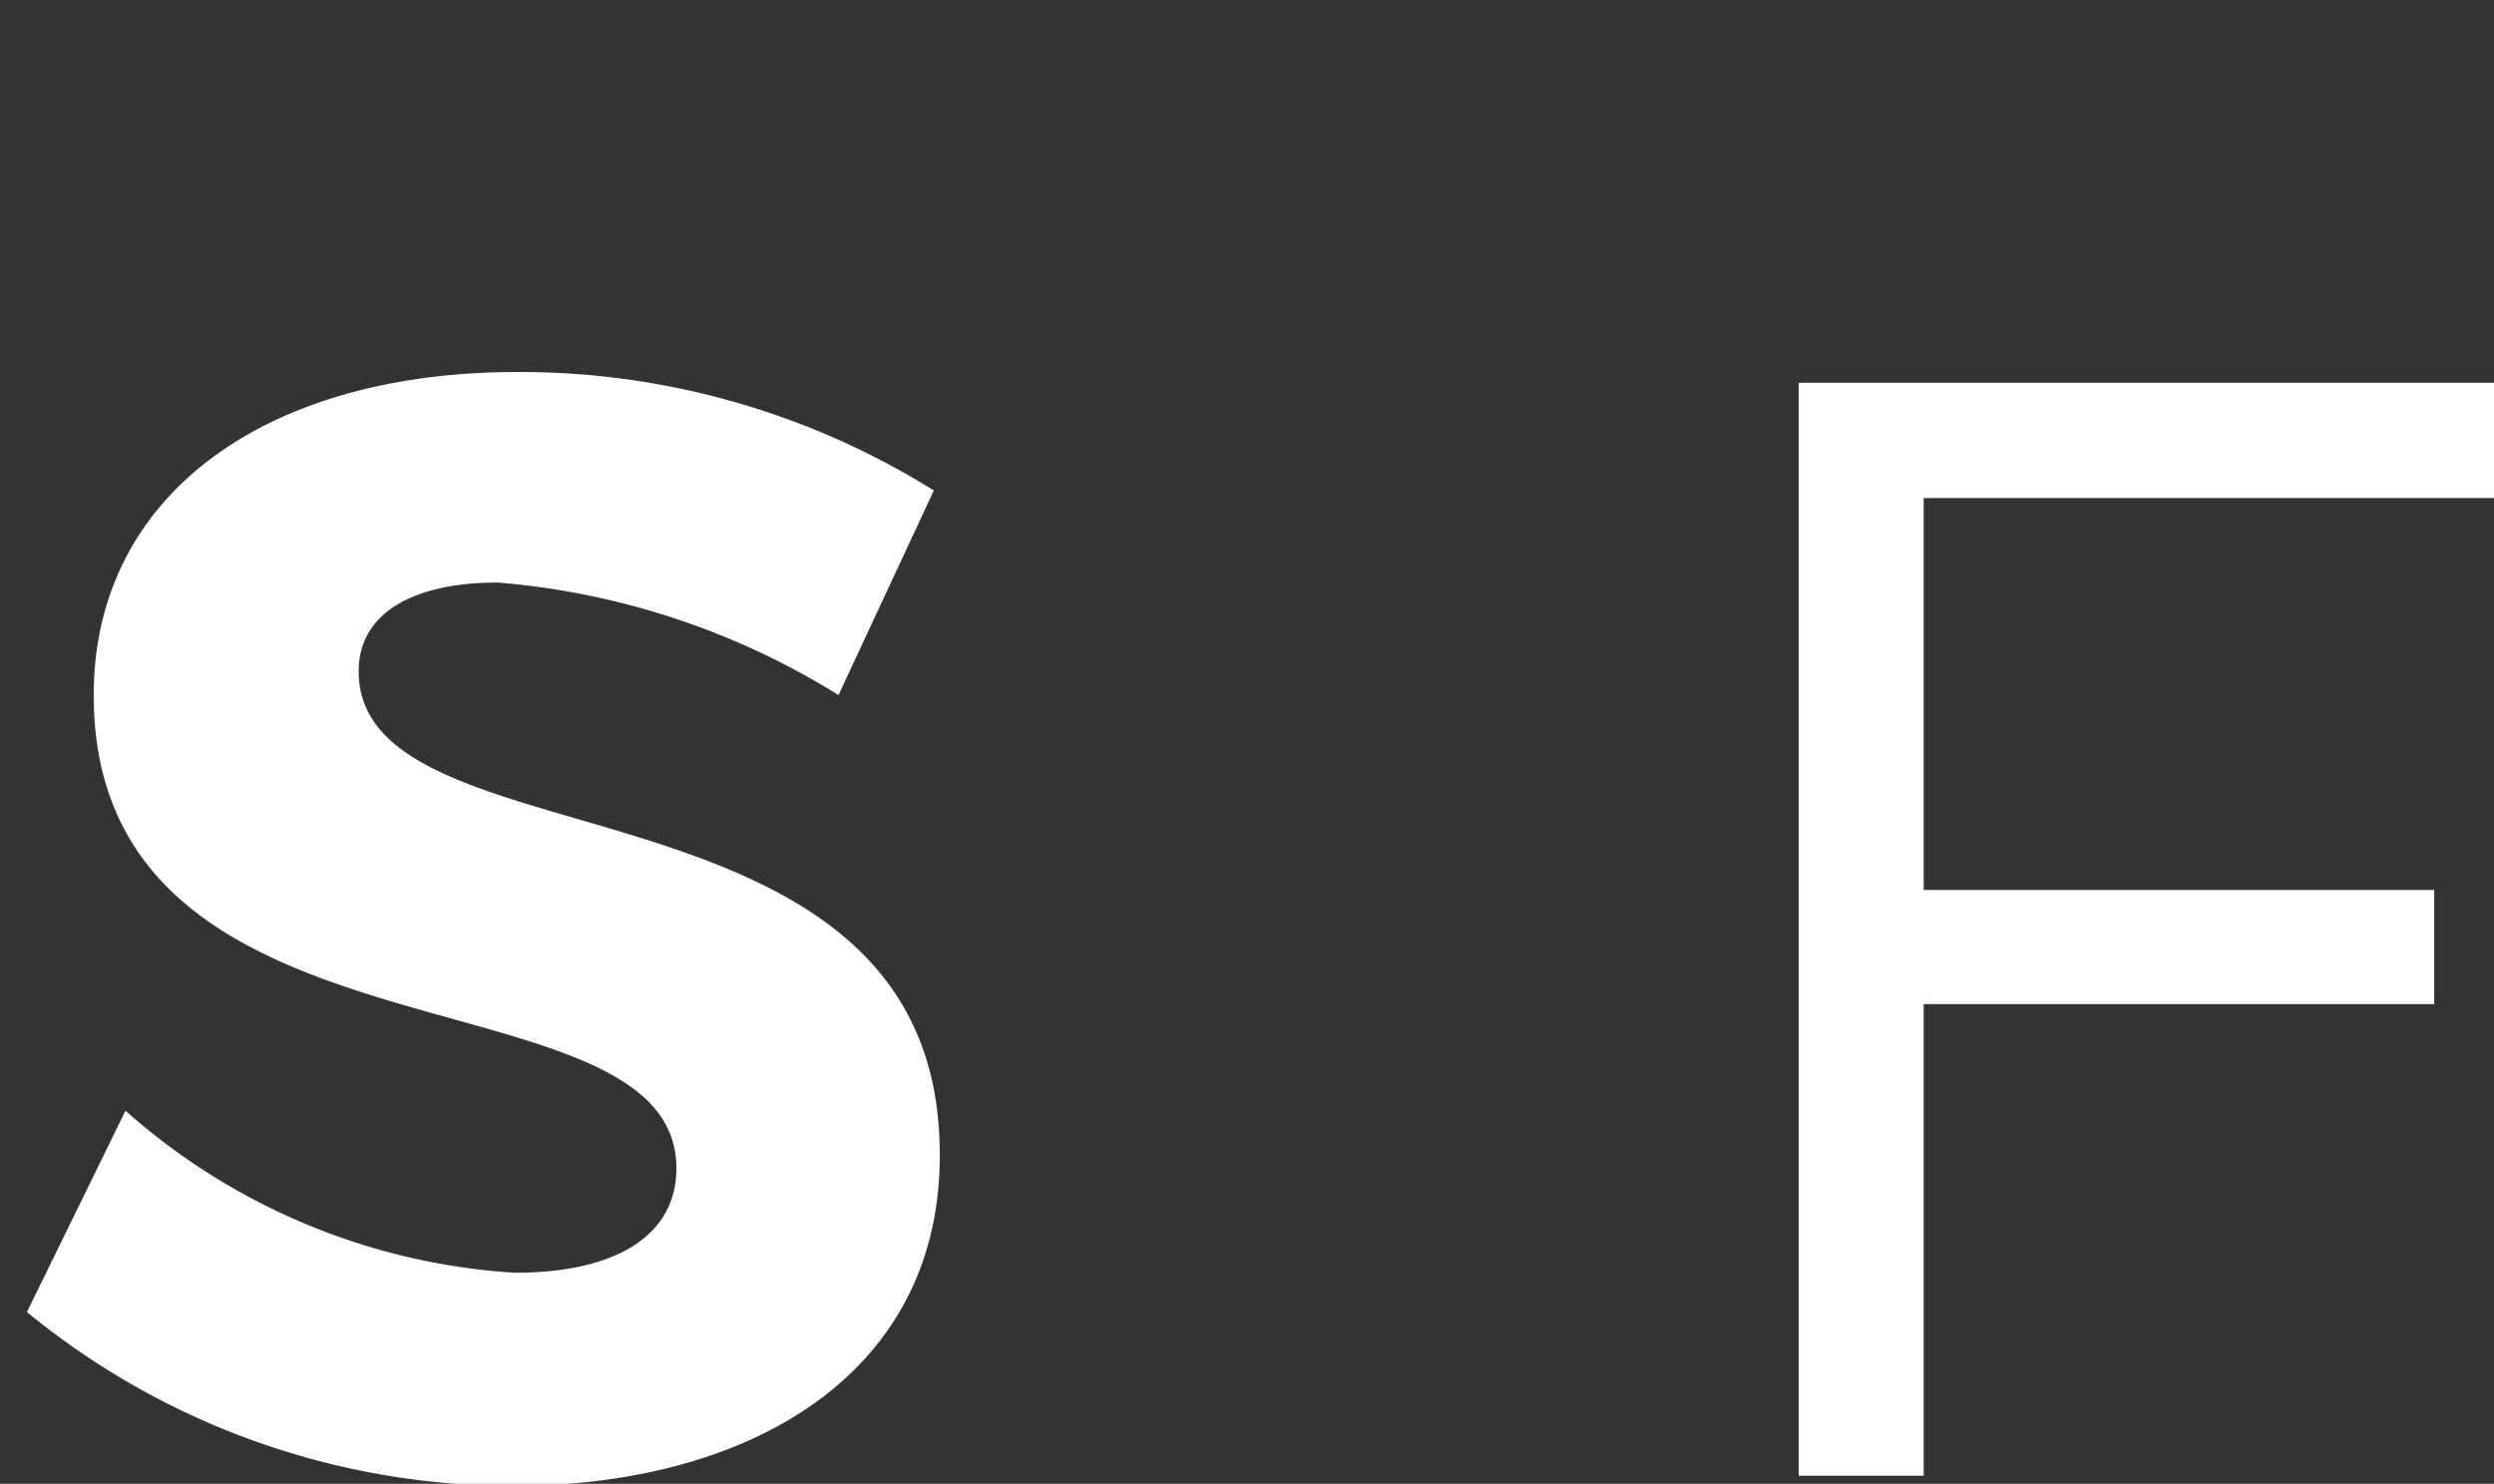 <svg id="Composant_8_3" data-name="Composant 8 3" xmlns="http://www.w3.org/2000/svg" viewBox="0 0 46.31 27.56"><rect x="0" y="0" width="46.31" height="27.56" fill="#333333" stroke="none"/><g id="Groupe_212" data-name="Groupe 212"><g id="sf" style="isolation:isolate"><g style="isolation:isolate"><path d="M9.28,11.41c-1.54,0-2.58.55-2.58,1.65,0,3.74,10.82,1.65,10.79,9,0,4-3.45,6.13-7.95,6.13a14.23,14.23,0,0,1-9-3.23l1.83-3.74A12,12,0,0,0,9.6,24.23c1.89,0,3-.7,3-1.94,0-3.83-10.82-1.6-10.82-8.79,0-3.69,3.16-6,7.86-6A14.51,14.51,0,0,1,17.38,9.7l-1.77,3.8A14.13,14.13,0,0,0,9.28,11.41Z" transform="translate(-0.04 -0.59)" style="fill:#fff"/></g><g style="isolation:isolate"><path d="M46.35,7.7V9.84H35.76v7.28h9.48v2.12H35.76V28H33.44V7.7Z" transform="translate(-0.04 -0.59)" style="fill:#fff"/></g></g></g><g id="studio_fremont" data-name="studio fremont" style="opacity:0;isolation:isolate"><g style="isolation:isolate"><path d="M.64.86C.53.86.46.89.46,1c0,.26.75.11.75.62C1.21,1.86,1,2,.66,2A1,1,0,0,1,0,1.79l.13-.26a.79.79,0,0,0,.49.21c.13,0,.21-.05.21-.13C.87,1.34.12,1.5.12,1,.12.75.34.59.67.59A1,1,0,0,1,1.2.74L1.08,1A1,1,0,0,0,.64.86Z" transform="translate(-0.04 -0.59)"/><path d="M2.68.6V.87H2.25V2H1.93V.87H1.51V.6Z" transform="translate(-0.04 -0.59)"/><path d="M3.68,1.74A.3.3,0,0,0,4,1.41V.6H4.3v.81a.57.57,0,0,1-.62.6A.58.58,0,0,1,3,1.41V.6h.32v.81A.3.3,0,0,0,3.68,1.74Z" transform="translate(-0.04 -0.59)"/><path d="M6.13,1.3a.69.69,0,0,1-.74.7H4.8V.6h.6A.69.69,0,0,1,6.13,1.3Zm-.32,0A.41.41,0,0,0,5.39.87H5.12v.86h.29A.4.4,0,0,0,5.81,1.3Z" transform="translate(-0.04 -0.59)"/><path d="M6.88.6V2H6.56V.6Z" transform="translate(-0.04 -0.59)"/><path d="M8.81,1.3a.76.76,0,0,1-1.51,0,.76.76,0,0,1,1.51,0Zm-1.18,0a.44.44,0,0,0,.43.44.43.43,0,0,0,.42-.44.43.43,0,1,0-.85,0Z" transform="translate(-0.04 -0.59)"/></g><g style="isolation:isolate"><path d="M11.58.6V.75h-.73v.5h.66V1.4h-.66V2h-.16V.6Z" transform="translate(-0.04 -0.59)"/><path d="M13,2l-.29-.45H12.2V2H12V.6h.53c.35,0,.55.17.55.47a.44.44,0,0,1-.32.45l.33.48Zm-.38-.59c.25,0,.4-.12.4-.34s-.15-.32-.4-.32H12.2v.66Z" transform="translate(-0.04 -0.59)"/><path d="M14.65.6V.75h-.79v.47h.71v.14h-.71v.49h.82V2h-1V.6Z" transform="translate(-0.04 -0.59)"/><path d="M15.42.6l.51,1,.51-1h.19V2h-.14V.84l-.5,1h-.1l-.51-1V2h-.15V.6Z" transform="translate(-0.04 -0.59)"/><path d="M18.61,1.3a.73.73,0,0,1-1.46,0,.73.73,0,0,1,1.46,0Zm-1.3,0a.57.57,0,0,0,1.14,0,.57.57,0,0,0-1.14,0Z" transform="translate(-0.04 -0.59)"/><path d="M19.29.6l.84,1.14V.6h.16V2h-.17L19.28.86V2h-.16V.6Z" transform="translate(-0.04 -0.59)"/><path d="M21.81.6V.75h-.45V2H21.2V.75h-.46V.6Z" transform="translate(-0.04 -0.59)"/></g></g></svg>
